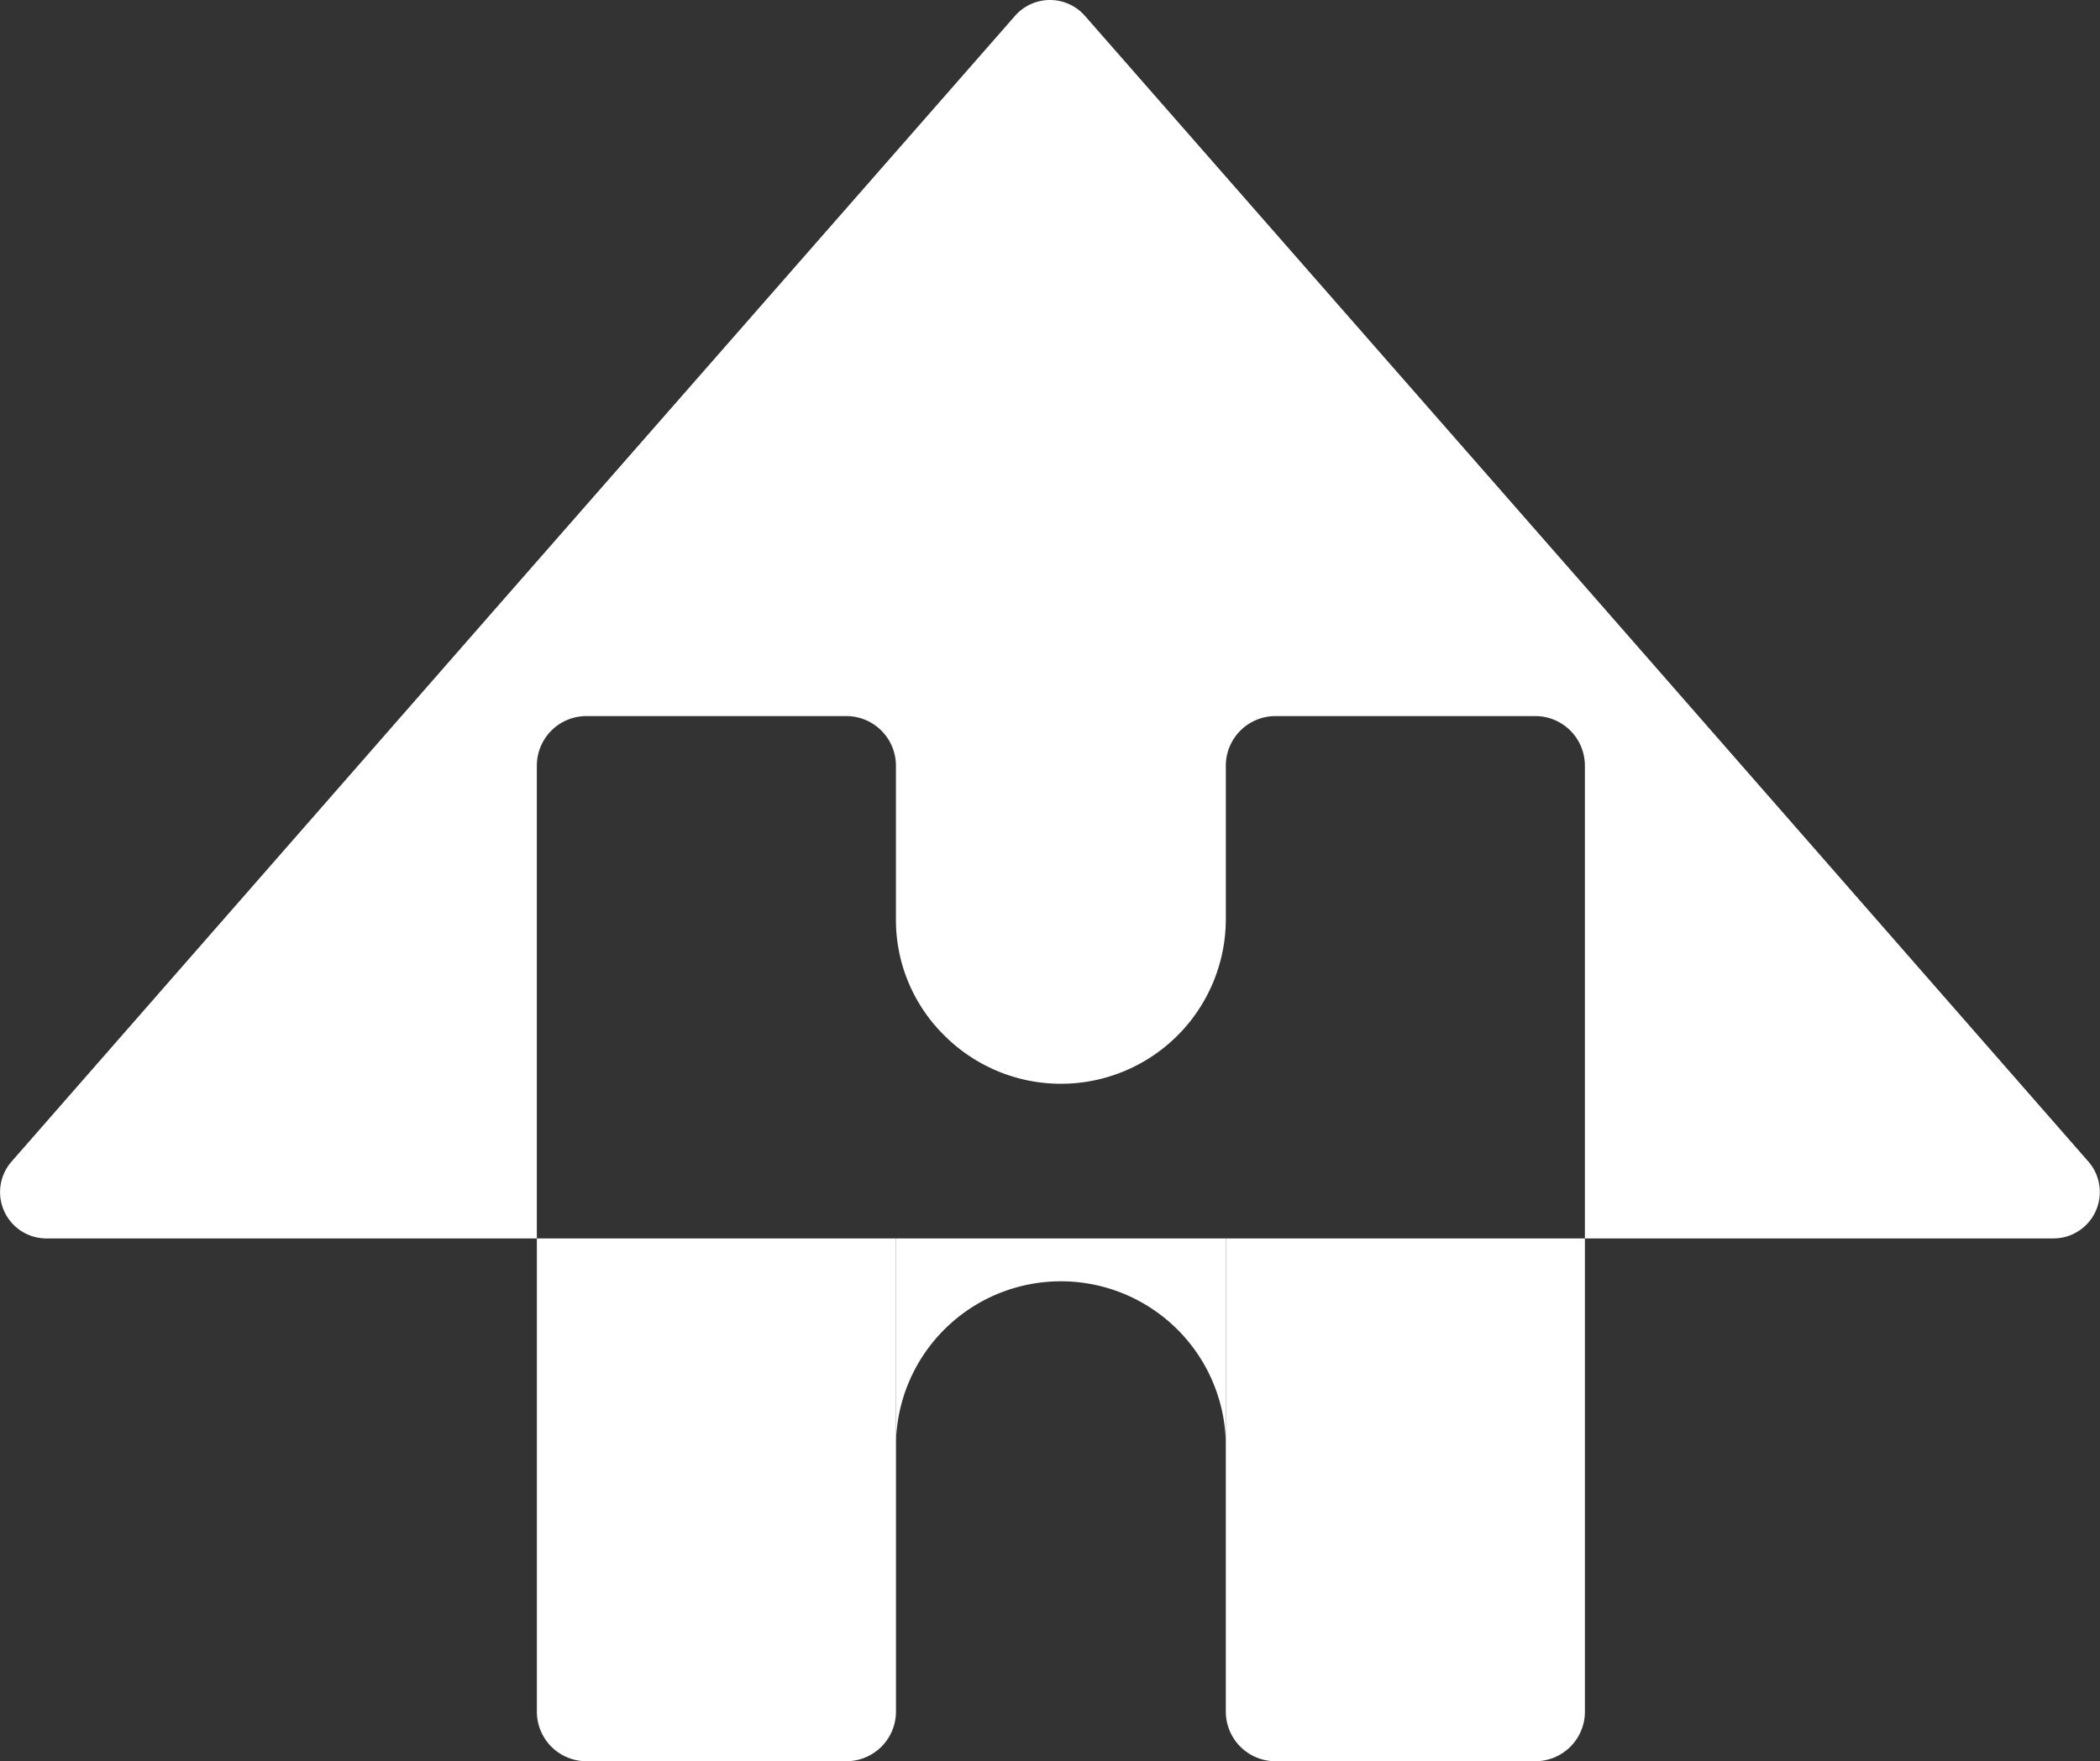 <svg id="Group_1" data-name="Group 1" xmlns="http://www.w3.org/2000/svg" width="75.664" height="63.475" viewBox="0 0 75.664 63.475">
  <rect x="0" y="0" width="75.664" height="63.475" fill="#333333" stroke="none"/>
  <path id="Path_1" data-name="Path 1" d="M607.938,439.939v17.051a1.786,1.786,0,0,1-1.774,1.79H596.79a1.789,1.789,0,0,1-1.79-1.79V439.939Z" transform="translate(-550.833 -395.305)" fill="#fff"/>
  <path id="Path_2" data-name="Path 2" d="M592.128,439.939v17.051a1.789,1.789,0,0,1-1.79,1.79h-9.374a1.786,1.786,0,0,1-1.774-1.79V439.939Z" transform="translate(-559.846 -395.305)" fill="#fff"/>
  <path id="Path_3" data-name="Path 3" d="M640.853,456.145H623.974V439.11a1.786,1.786,0,0,0-1.774-1.79h-9.373a1.789,1.789,0,0,0-1.79,1.79v5.527a5.94,5.94,0,0,1-10.143,4.192,5.843,5.843,0,0,1-1.743-4.192V439.11a1.789,1.789,0,0,0-1.79-1.79h-9.374a1.786,1.786,0,0,0-1.774,1.79v17.036H568.55a1.67,1.67,0,0,1-1.256-2.779l17.475-19.972,18.668-21.306a1.673,1.673,0,0,1,2.528,0l18.668,21.306,17.475,19.972A1.671,1.671,0,0,1,640.853,456.145Z" transform="translate(-566.87 -411.512)" fill="#fff"/>
  <path id="Path_4" data-name="Path 4" d="M616.951,429.739v17.036H579.19V429.739a1.786,1.786,0,0,1,1.774-1.79h9.374a1.789,1.789,0,0,1,1.79,1.79v5.527a5.95,5.95,0,0,0,5.95,5.935,5.93,5.93,0,0,0,5.935-5.935v-5.527a1.789,1.789,0,0,1,1.79-1.79h9.374A1.786,1.786,0,0,1,616.951,429.739Z" transform="translate(-559.846 -402.141)" fill="rgba(0,0,0,0)"/>
  <path id="Path_5" data-name="Path 5" d="M599.316,439.939v7.379a5.944,5.944,0,0,0-11.886,0v-7.379Z" transform="translate(-555.149 -395.305)" fill="#fff"/>
</svg>
